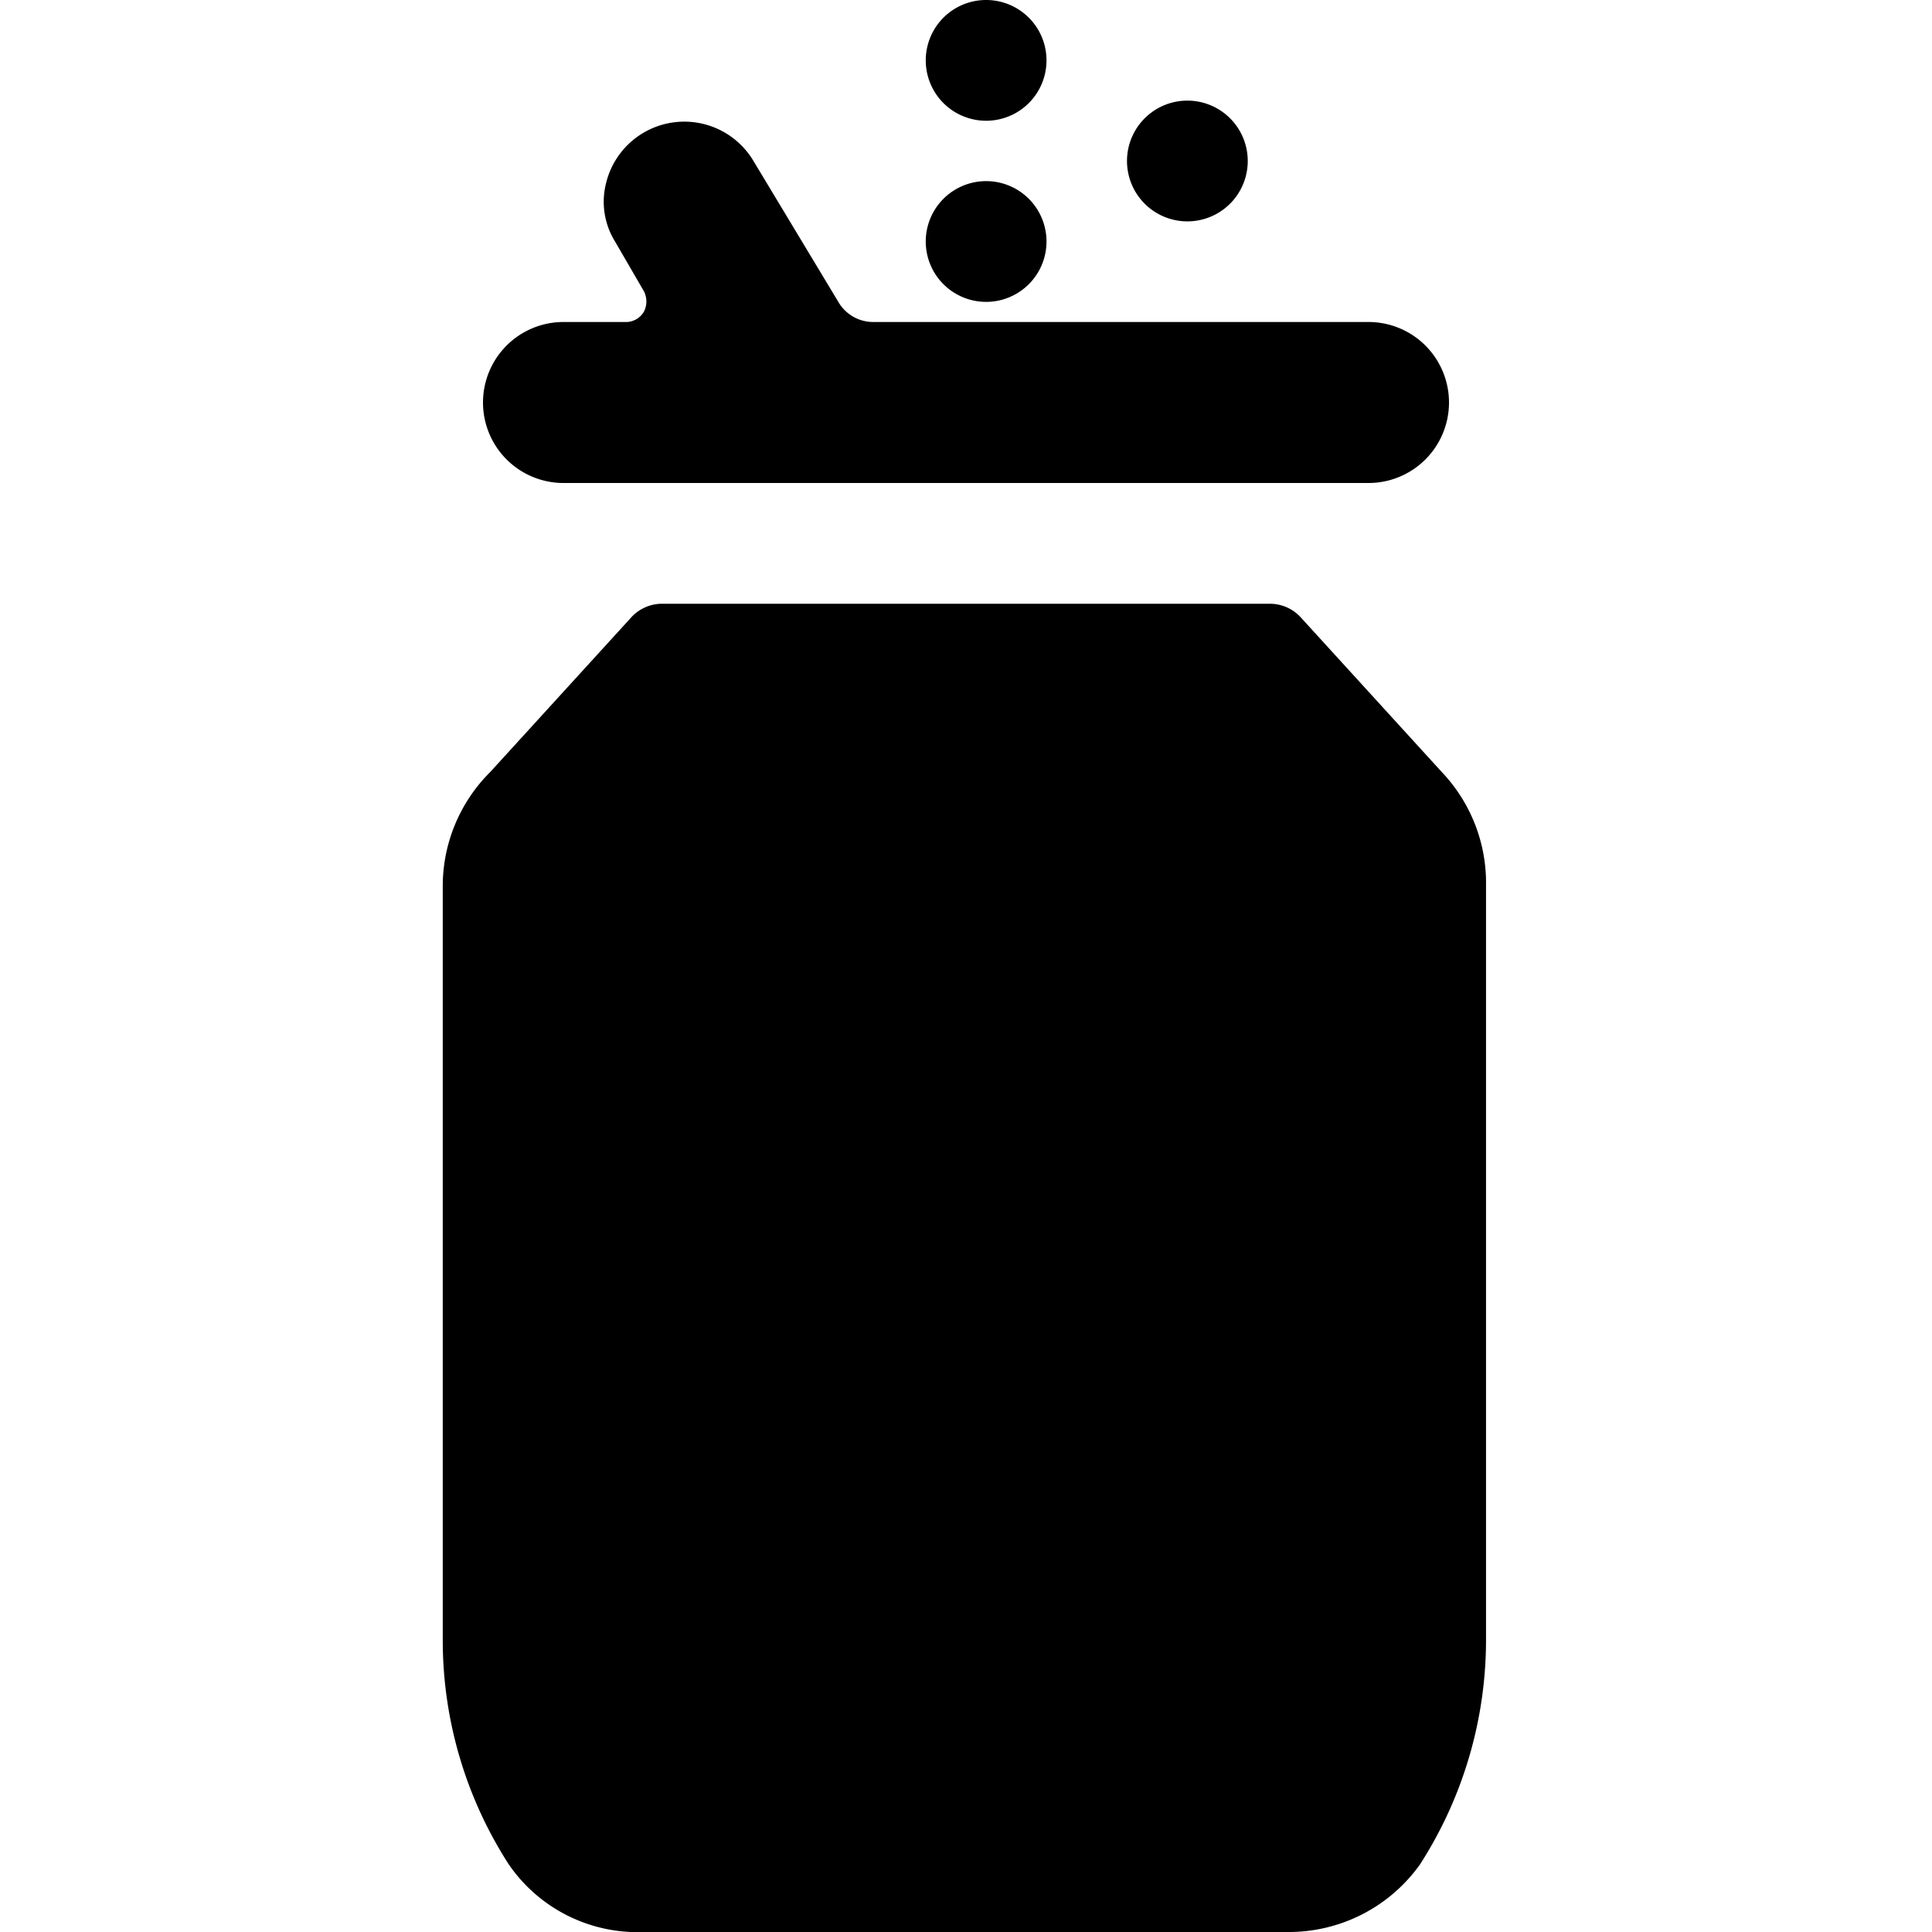 <svg xmlns="http://www.w3.org/2000/svg" viewBox="0 0 24 24"><g><path d="m17.91 9.59 -1.76 -1.93a0.52 0.52 0 0 0 -0.37 -0.16H8.22a0.52 0.52 0 0 0 -0.37 0.16L6.09 9.59A2 2 0 0 0 5.5 11v9.38a5.14 5.14 0 0 0 0.82 2.78A1.94 1.94 0 0 0 8 24h8a2 2 0 0 0 1.64 -0.84 5.16 5.16 0 0 0 0.82 -2.78V11a2 2 0 0 0 -0.55 -1.41Z" fill="#000000" stroke-width="1"></path><path d="M6 5a1 1 0 0 0 1 1h10a1 1 0 0 0 0 -2h-6.15a0.5 0.5 0 0 1 -0.43 -0.24L9.36 2a1 1 0 0 0 -1.83 0.27 0.94 0.94 0 0 0 0.11 0.73l0.36 0.62a0.28 0.28 0 0 1 0 0.25 0.26 0.26 0 0 1 -0.21 0.13H7a1 1 0 0 0 -1 1Z" fill="#000000" stroke-width="1"></path><path d="M11.5 0.75a0.75 0.75 0 1 0 1.5 0 0.75 0.75 0 1 0 -1.5 0" fill="#000000" stroke-width="1"></path><path d="M14 2a0.75 0.75 0 1 0 1.5 0A0.75 0.75 0 1 0 14 2" fill="#000000" stroke-width="1"></path><path d="M11.5 3A0.75 0.75 0 1 0 13 3a0.75 0.75 0 1 0 -1.5 0" fill="#000000" stroke-width="1"></path></g></svg>